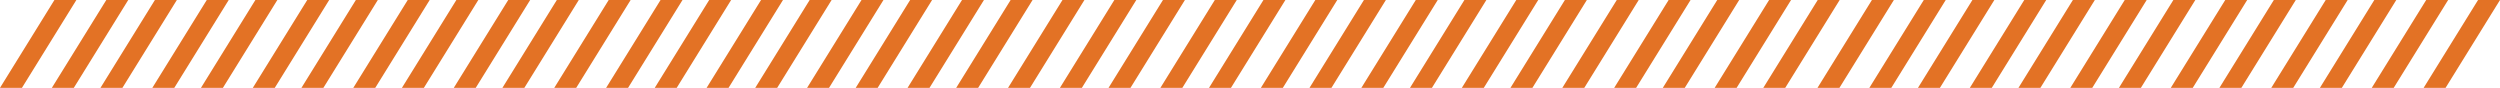 <svg xmlns="http://www.w3.org/2000/svg" width="862.449" height="30.301" viewBox="0 0 862.449 30.301">
  <g id="Group_737" data-name="Group 737" transform="translate(-357.178 -1309.85)">
    <g id="Group_514" data-name="Group 514">
      <path id="Path_117" data-name="Path 117" d="M63.01,0,44.237,30.3h-7.57L55.44,0Z" transform="translate(507.407 1340.151) rotate(180)" fill="#e37225"/>
      <path id="Path_118" data-name="Path 118" d="M55.679,0,36.906,30.3H29.334L48.109,0Z" transform="translate(482.186 1340.151) rotate(180)" fill="#e37225"/>
      <path id="Path_119" data-name="Path 119" d="M48.345,0,29.569,30.3H22L40.773,0Z" transform="translate(458.078 1340.151) rotate(180)" fill="#e37225"/>
      <path id="Path_120" data-name="Path 120" d="M41.012,0,22.236,30.3h-7.57L33.442,0Z" transform="translate(432.853 1340.151) rotate(180)" fill="#e37225"/>
      <path id="Path_121" data-name="Path 121" d="M33.679,0,14.9,30.3H7.333L26.106,0Z" transform="translate(408.748 1340.151) rotate(180)" fill="#e37225"/>
      <path id="Path_122" data-name="Path 122" d="M26.345,0,7.572,30.3H0L18.776,0Z" transform="translate(383.523 1340.151) rotate(180)" fill="#e37225"/>
      <path id="Path_117-2" data-name="Path 117" d="M63.01,0,44.237,30.3h-7.57L55.44,0Z" transform="translate(611.4 1340.151) rotate(180)" fill="#e37225"/>
      <path id="Path_118-2" data-name="Path 118" d="M55.679,0,36.906,30.3H29.334L48.109,0Z" transform="translate(586.178 1340.151) rotate(180)" fill="#e37225"/>
      <path id="Path_119-2" data-name="Path 119" d="M48.345,0,29.569,30.3H22L40.773,0Z" transform="translate(562.071 1340.151) rotate(180)" fill="#e37225"/>
      <path id="Path_120-2" data-name="Path 120" d="M41.012,0,22.236,30.3h-7.57L33.442,0Z" transform="translate(536.847 1340.151) rotate(180)" fill="#e37225"/>
      <path id="Path_121-2" data-name="Path 121" d="M33.679,0,14.9,30.3H7.333L26.106,0Z" transform="translate(512.74 1340.151) rotate(180)" fill="#e37225"/>
      <path id="Path_122-2" data-name="Path 122" d="M26.345,0,7.572,30.3H0L18.776,0Z" transform="translate(487.516 1340.151) rotate(180)" fill="#e37225"/>
      <path id="Path_117-3" data-name="Path 117" d="M63.01,0,44.237,30.3h-7.57L55.44,0Z" transform="translate(715.393 1340.151) rotate(180)" fill="#e37225"/>
      <path id="Path_118-3" data-name="Path 118" d="M55.679,0,36.906,30.3H29.334L48.109,0Z" transform="translate(691.289 1340.151) rotate(180)" fill="#e37225"/>
      <path id="Path_119-3" data-name="Path 119" d="M48.345,0,29.569,30.3H22L40.773,0Z" transform="translate(666.064 1340.151) rotate(180)" fill="#e37225"/>
      <path id="Path_120-3" data-name="Path 120" d="M41.012,0,22.236,30.3h-7.57L33.442,0Z" transform="translate(641.958 1340.151) rotate(180)" fill="#e37225"/>
      <path id="Path_121-3" data-name="Path 121" d="M33.679,0,14.9,30.3H7.333L26.106,0Z" transform="translate(616.733 1340.151) rotate(180)" fill="#e37225"/>
      <path id="Path_122-3" data-name="Path 122" d="M26.345,0,7.572,30.3H0L18.776,0Z" transform="translate(592.627 1340.151) rotate(180)" fill="#e37225"/>
      <path id="Path_117-4" data-name="Path 117" d="M63.01,0,44.237,30.3h-7.57L55.44,0Z" transform="translate(820.503 1340.151) rotate(180)" fill="#e37225"/>
      <path id="Path_118-4" data-name="Path 118" d="M55.679,0,36.906,30.3H29.334L48.109,0Z" transform="translate(795.282 1340.151) rotate(180)" fill="#e37225"/>
      <path id="Path_119-4" data-name="Path 119" d="M48.345,0,29.569,30.3H22L40.773,0Z" transform="translate(771.175 1340.151) rotate(180)" fill="#e37225"/>
      <path id="Path_120-4" data-name="Path 120" d="M41.012,0,22.236,30.3h-7.57L33.442,0Z" transform="translate(745.95 1340.151) rotate(180)" fill="#e37225"/>
      <path id="Path_121-4" data-name="Path 121" d="M33.679,0,14.9,30.3H7.333L26.106,0Z" transform="translate(720.726 1340.151) rotate(180)" fill="#e37225"/>
      <path id="Path_122-4" data-name="Path 122" d="M26.345,0,7.572,30.3H0L18.776,0Z" transform="translate(696.62 1340.151) rotate(180)" fill="#e37225"/>
      <path id="Path_117-5" data-name="Path 117" d="M63.01,0,44.237,30.3h-7.57L55.44,0Z" transform="translate(924.497 1340.151) rotate(180)" fill="#e37225"/>
      <path id="Path_118-5" data-name="Path 118" d="M55.679,0,36.906,30.3H29.334L48.109,0Z" transform="translate(899.275 1340.151) rotate(180)" fill="#e37225"/>
      <path id="Path_119-5" data-name="Path 119" d="M48.345,0,29.569,30.3H22L40.773,0Z" transform="translate(875.167 1340.151) rotate(180)" fill="#e37225"/>
      <path id="Path_120-5" data-name="Path 120" d="M41.012,0,22.236,30.3h-7.57L33.442,0Z" transform="translate(849.943 1340.151) rotate(180)" fill="#e37225"/>
      <path id="Path_121-5" data-name="Path 121" d="M33.679,0,14.9,30.3H7.333L26.106,0Z" transform="translate(825.837 1340.151) rotate(180)" fill="#e37225"/>
      <path id="Path_122-5" data-name="Path 122" d="M26.345,0,7.572,30.3H0L18.776,0Z" transform="translate(800.612 1340.151) rotate(180)" fill="#e37225"/>
      <path id="Path_117-6" data-name="Path 117" d="M63.01,0,44.237,30.3h-7.57L55.44,0Z" transform="translate(1028.489 1340.151) rotate(180)" fill="#e37225"/>
      <path id="Path_118-6" data-name="Path 118" d="M55.679,0,36.906,30.3H29.334L48.109,0Z" transform="translate(1004.386 1340.151) rotate(180)" fill="#e37225"/>
      <path id="Path_119-6" data-name="Path 119" d="M48.345,0,29.569,30.3H22L40.773,0Z" transform="translate(979.161 1340.151) rotate(180)" fill="#e37225"/>
      <path id="Path_120-6" data-name="Path 120" d="M41.012,0,22.236,30.3h-7.57L33.442,0Z" transform="translate(955.054 1340.151) rotate(180)" fill="#e37225"/>
      <path id="Path_121-6" data-name="Path 121" d="M33.679,0,14.9,30.3H7.333L26.106,0Z" transform="translate(929.83 1340.151) rotate(180)" fill="#e37225"/>
      <path id="Path_122-6" data-name="Path 122" d="M26.345,0,7.572,30.3H0L18.776,0Z" transform="translate(904.605 1340.151) rotate(180)" fill="#e37225"/>
      <path id="Path_117-7" data-name="Path 117" d="M63.01,0,44.237,30.3h-7.57L55.44,0Z" transform="translate(1134.407 1340.151) rotate(180)" fill="#e37225"/>
      <path id="Path_118-7" data-name="Path 118" d="M55.679,0,36.906,30.3H29.334L48.109,0Z" transform="translate(1109.186 1340.151) rotate(180)" fill="#e37225"/>
      <path id="Path_119-7" data-name="Path 119" d="M48.345,0,29.569,30.3H22L40.773,0Z" transform="translate(1085.078 1340.151) rotate(180)" fill="#e37225"/>
      <path id="Path_120-7" data-name="Path 120" d="M41.012,0,22.236,30.3h-7.57L33.442,0Z" transform="translate(1059.853 1340.151) rotate(180)" fill="#e37225"/>
      <path id="Path_121-7" data-name="Path 121" d="M33.679,0,14.9,30.3H7.333L26.106,0Z" transform="translate(1035.748 1340.151) rotate(180)" fill="#e37225"/>
      <path id="Path_122-7" data-name="Path 122" d="M26.345,0,7.572,30.3H0L18.776,0Z" transform="translate(1010.523 1340.151) rotate(180)" fill="#e37225"/>
      <path id="Path_117-8" data-name="Path 117" d="M63.01,0,44.237,30.3h-7.57L55.44,0Z" transform="translate(1238.4 1340.151) rotate(180)" fill="#e37225"/>
      <path id="Path_118-8" data-name="Path 118" d="M55.679,0,36.906,30.3H29.334L48.109,0Z" transform="translate(1213.178 1340.151) rotate(180)" fill="#e37225"/>
      <path id="Path_119-8" data-name="Path 119" d="M48.345,0,29.569,30.3H22L40.773,0Z" transform="translate(1189.071 1340.151) rotate(180)" fill="#e37225"/>
      <path id="Path_120-8" data-name="Path 120" d="M41.012,0,22.236,30.3h-7.57L33.442,0Z" transform="translate(1163.847 1340.151) rotate(180)" fill="#e37225"/>
      <path id="Path_121-8" data-name="Path 121" d="M33.679,0,14.9,30.3H7.333L26.106,0Z" transform="translate(1139.74 1340.151) rotate(180)" fill="#e37225"/>
      <path id="Path_122-8" data-name="Path 122" d="M26.345,0,7.572,30.3H0L18.776,0Z" transform="translate(1114.516 1340.151) rotate(180)" fill="#e37225"/>
      <path id="Path_122-9" data-name="Path 122" d="M26.345,0,7.572,30.3H0L18.776,0Z" transform="translate(1219.627 1340.151) rotate(180)" fill="#e37225"/>
    </g>
  </g>
</svg>
